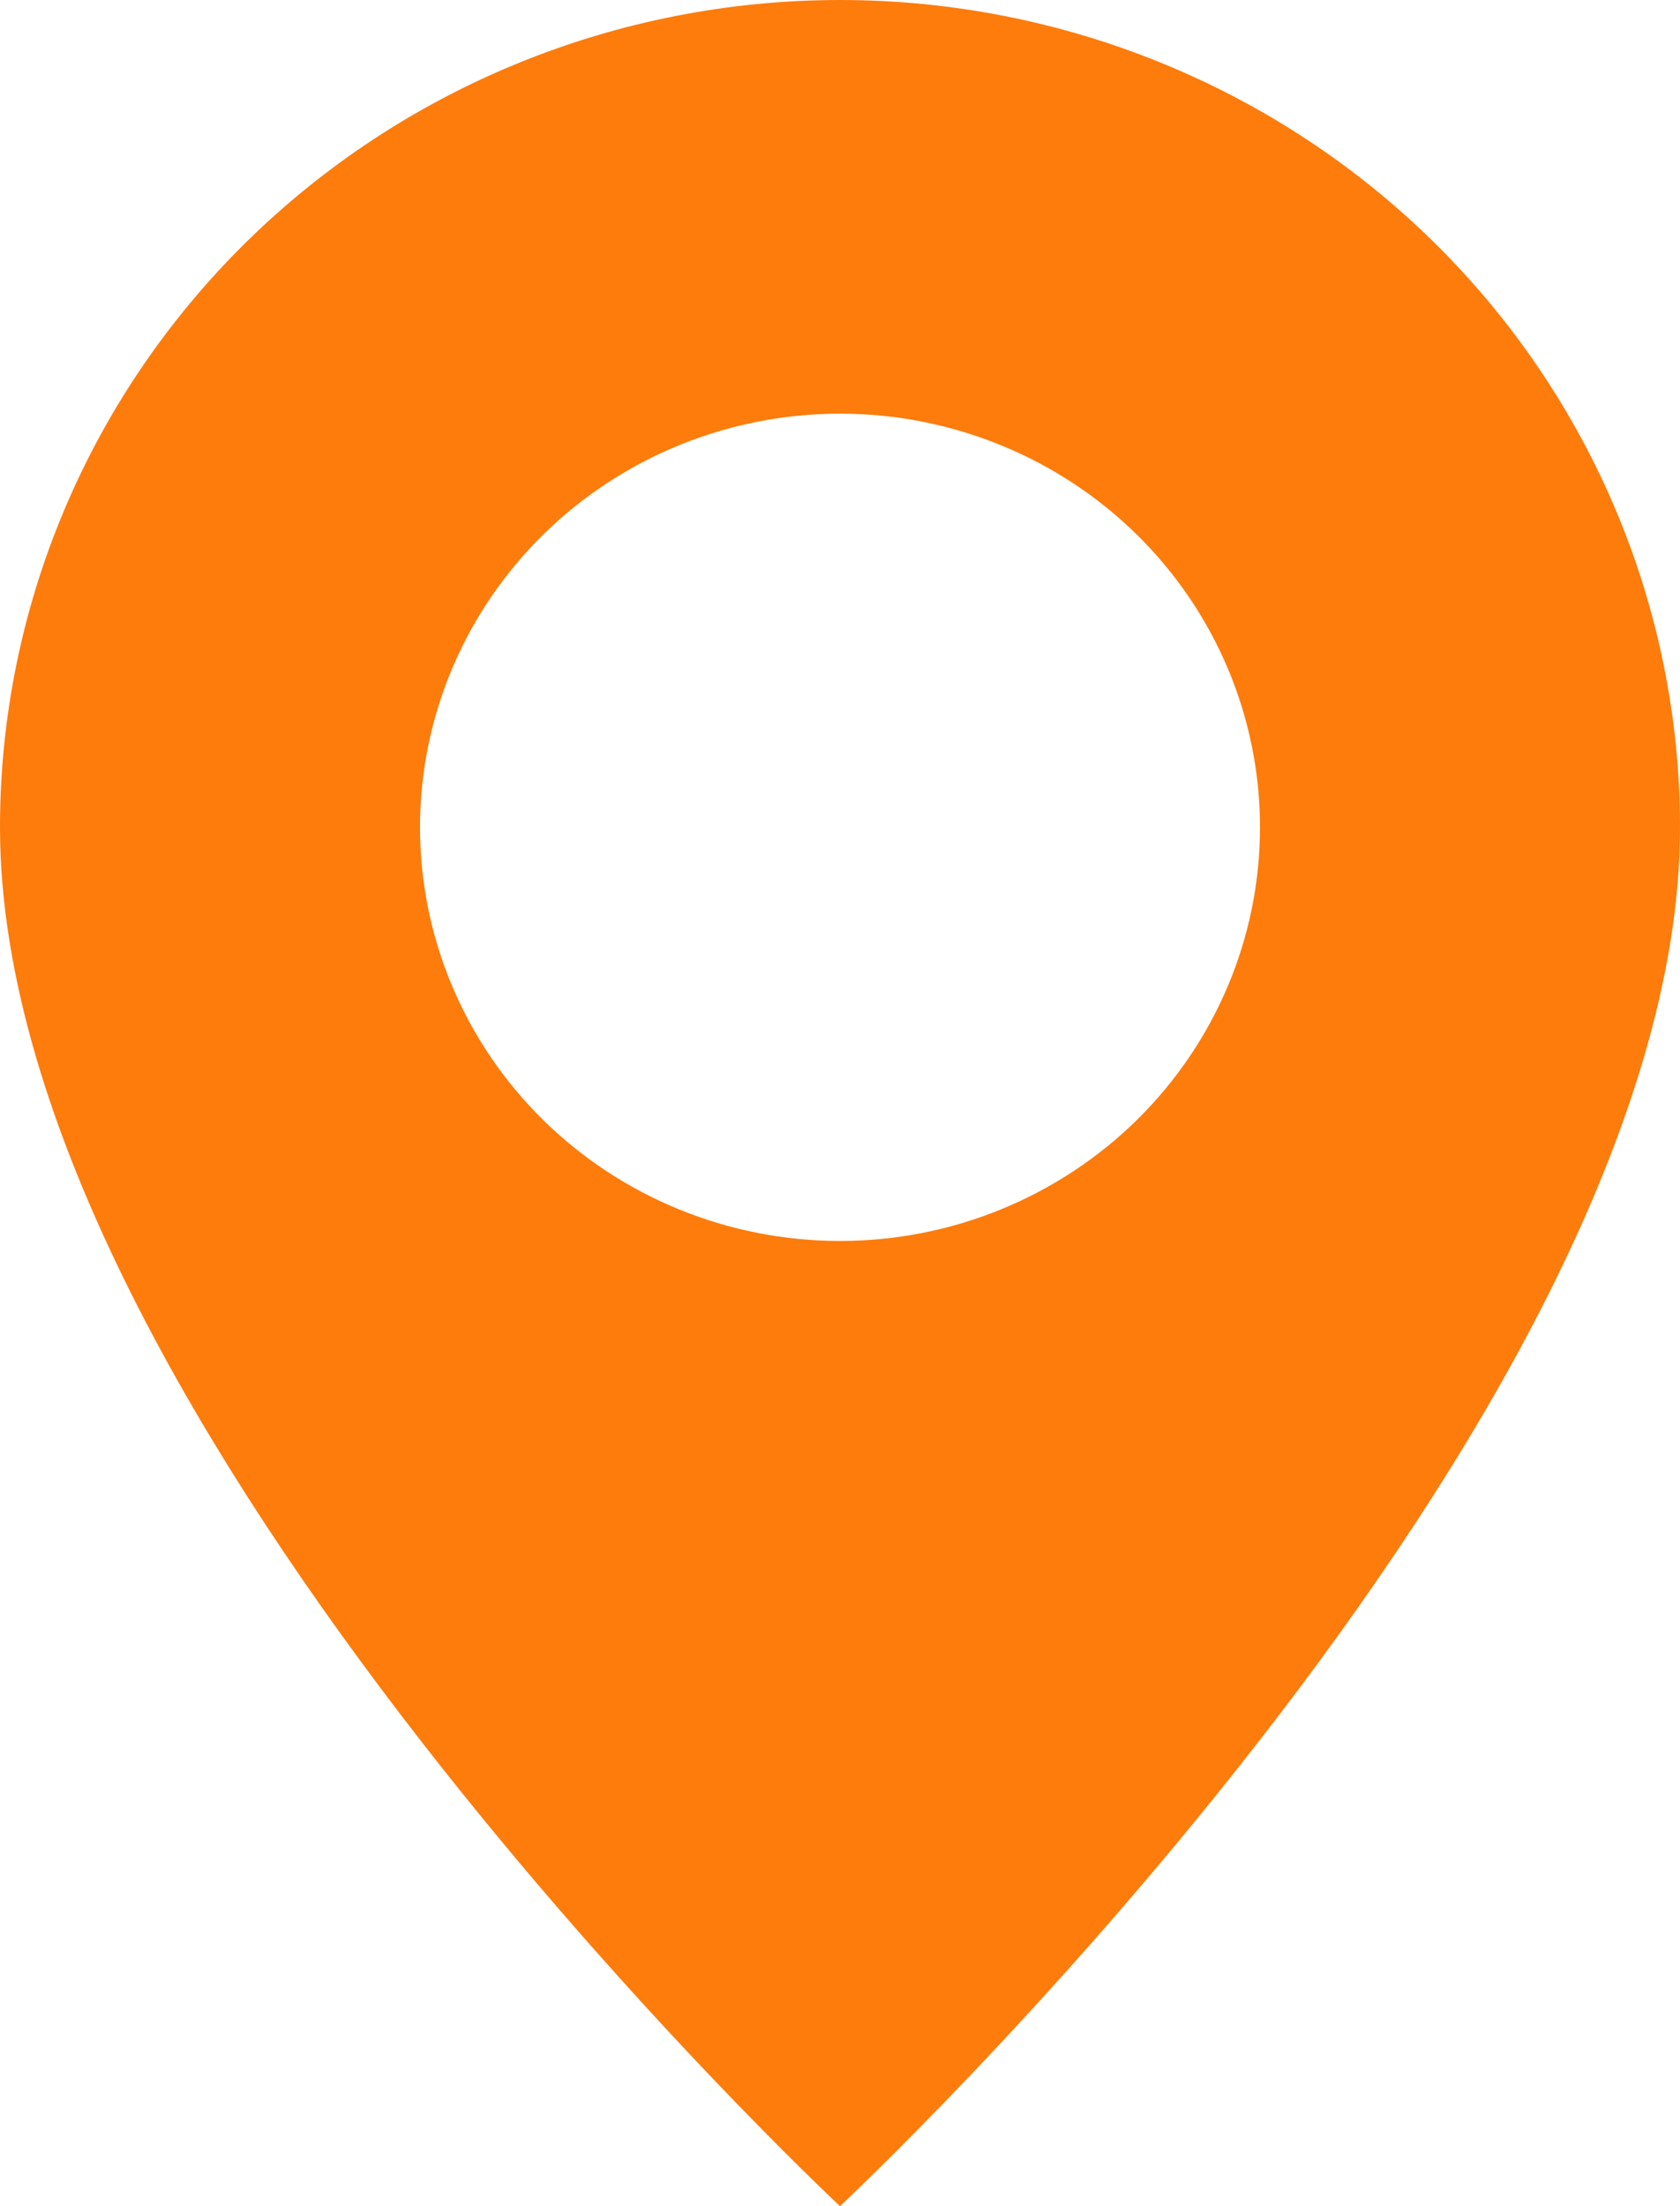 <?xml version="1.0" encoding="UTF-8"?> <svg xmlns="http://www.w3.org/2000/svg" width="32" height="42" viewBox="0 0 32 42" fill="none"><path d="M16 42C16 42 32 27.074 32 15.75C32 11.573 30.314 7.567 27.314 4.613C24.313 1.659 20.244 0 16 0C11.757 0 7.687 1.659 4.686 4.613C1.686 7.567 6.32325e-08 11.573 0 15.75C0 27.074 16 42 16 42ZM16 23.625C13.878 23.625 11.843 22.795 10.343 21.319C8.843 19.842 8 17.839 8 15.75C8 13.661 8.843 11.658 10.343 10.181C11.843 8.705 13.878 7.875 16 7.875C18.122 7.875 20.157 8.705 21.657 10.181C23.157 11.658 24 13.661 24 15.75C24 17.839 23.157 19.842 21.657 21.319C20.157 22.795 18.122 23.625 16 23.625Z" fill="#FD7C0C"></path></svg> 